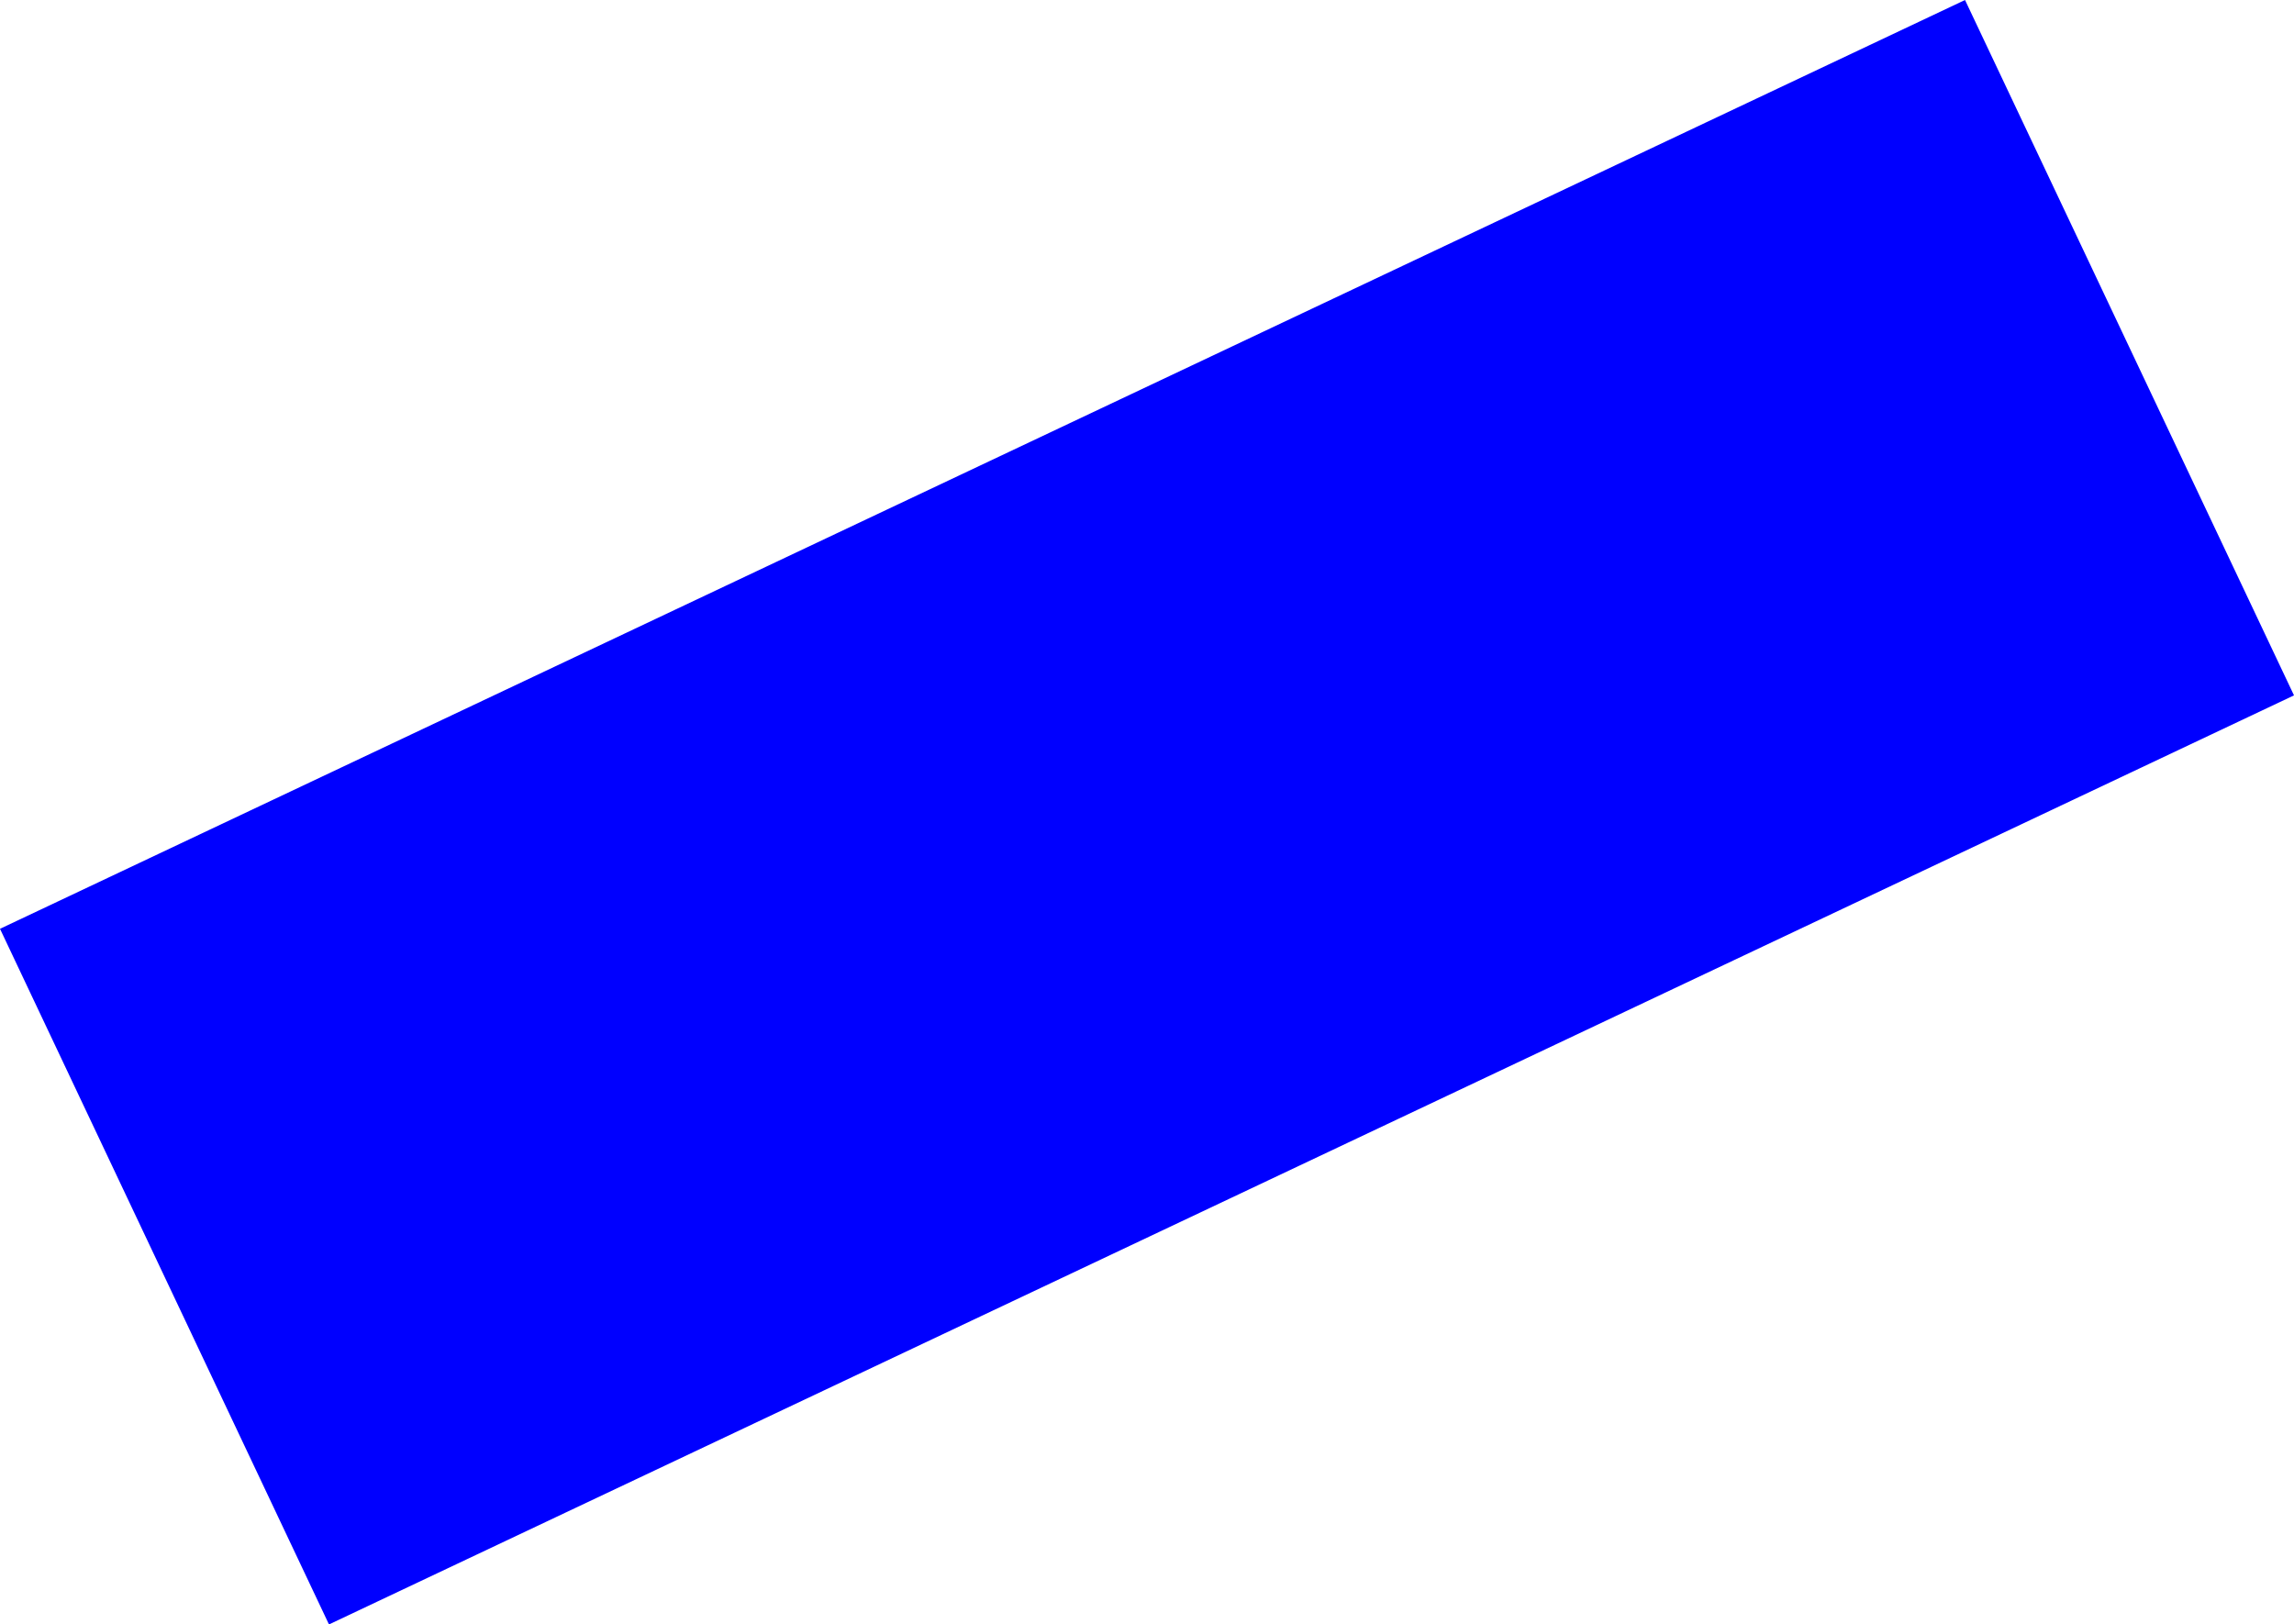<?xml version="1.0" encoding="UTF-8" standalone="no"?>
<svg xmlns:xlink="http://www.w3.org/1999/xlink" height="312.1px" width="440.7px" xmlns="http://www.w3.org/2000/svg">
  <g transform="matrix(1.0, 0.0, 0.0, 1.0, -60.35, 153.4)">
    <path d="M501.05 -19.8 L123.55 158.7 60.35 25.05 437.85 -153.4 501.05 -19.8" fill="#0000ff" fill-rule="evenodd" stroke="none"/>
  </g>
</svg>
